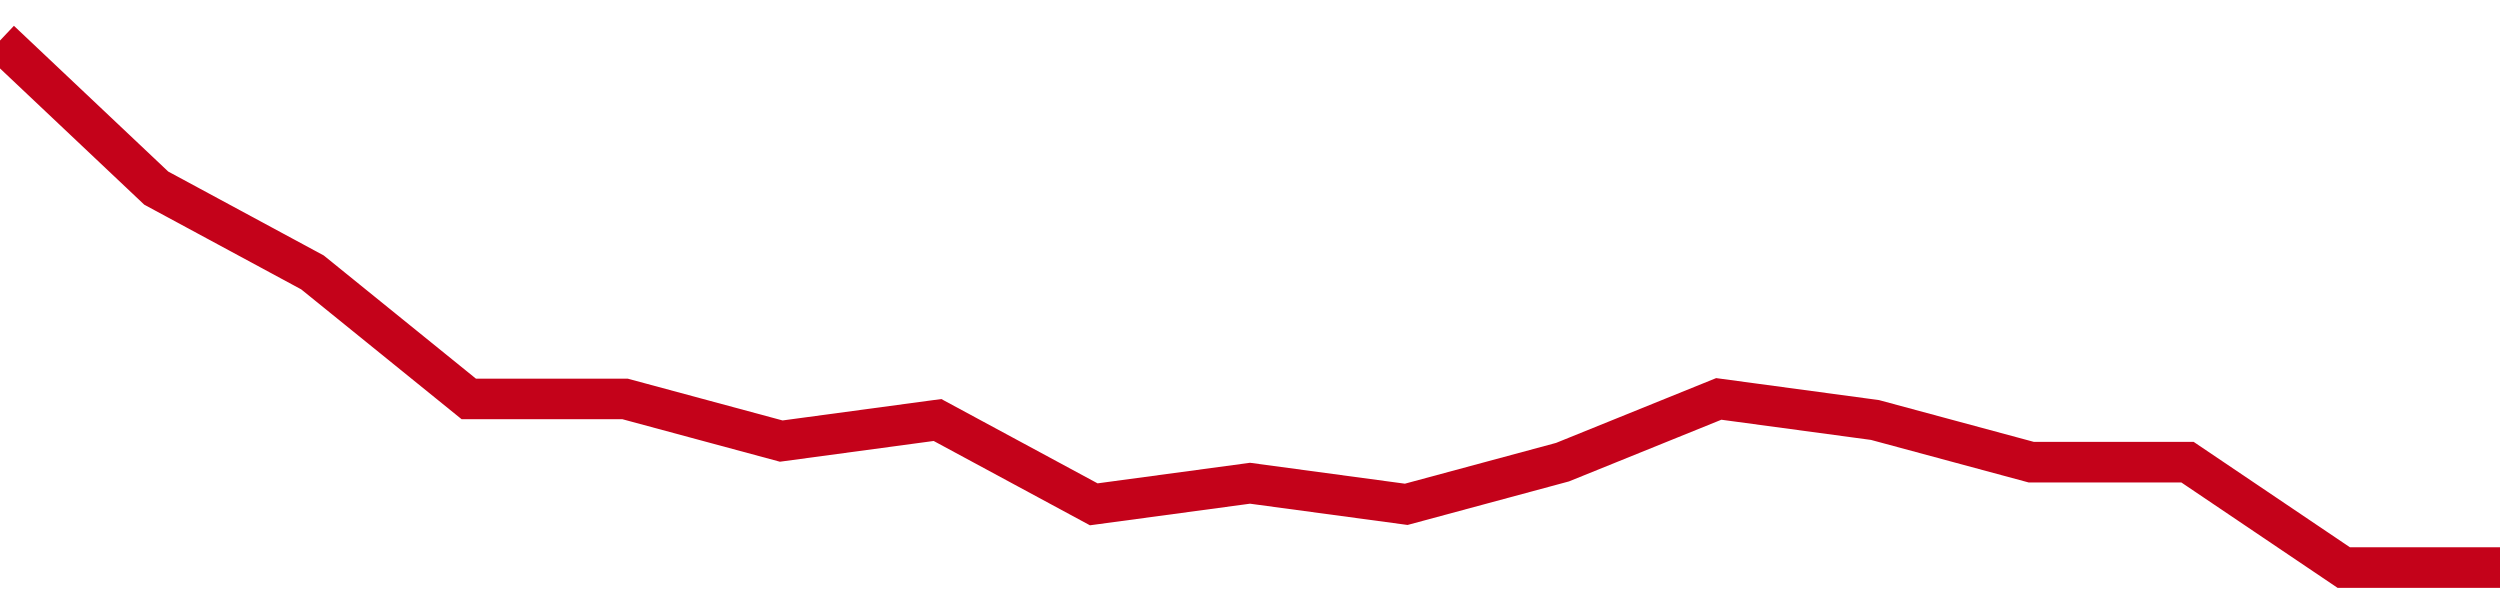 <!-- Generated with https://github.com/jxxe/sparkline/ --><svg viewBox="0 0 185 45" class="sparkline" xmlns="http://www.w3.org/2000/svg"><path class="sparkline--fill" d="M 0 3 L 0 3 L 11.562 13.92 L 23.125 20.16 L 34.688 29.52 L 46.25 29.52 L 57.812 32.64 L 69.375 31.08 L 80.938 37.32 L 92.5 35.76 L 104.062 37.32 L 115.625 34.2 L 127.188 29.52 L 138.75 31.08 L 150.312 34.2 L 161.875 34.2 L 173.438 42 L 185 42 V 45 L 0 45 Z" stroke="none" fill="none" ></path><path class="sparkline--line" d="M 0 3 L 0 3 L 11.562 13.92 L 23.125 20.16 L 34.688 29.52 L 46.25 29.52 L 57.812 32.64 L 69.375 31.08 L 80.938 37.32 L 92.5 35.76 L 104.062 37.32 L 115.625 34.2 L 127.188 29.52 L 138.75 31.08 L 150.312 34.2 L 161.875 34.2 L 173.438 42 L 185 42" fill="none" stroke-width="3" stroke="#C4021A" ></path></svg>